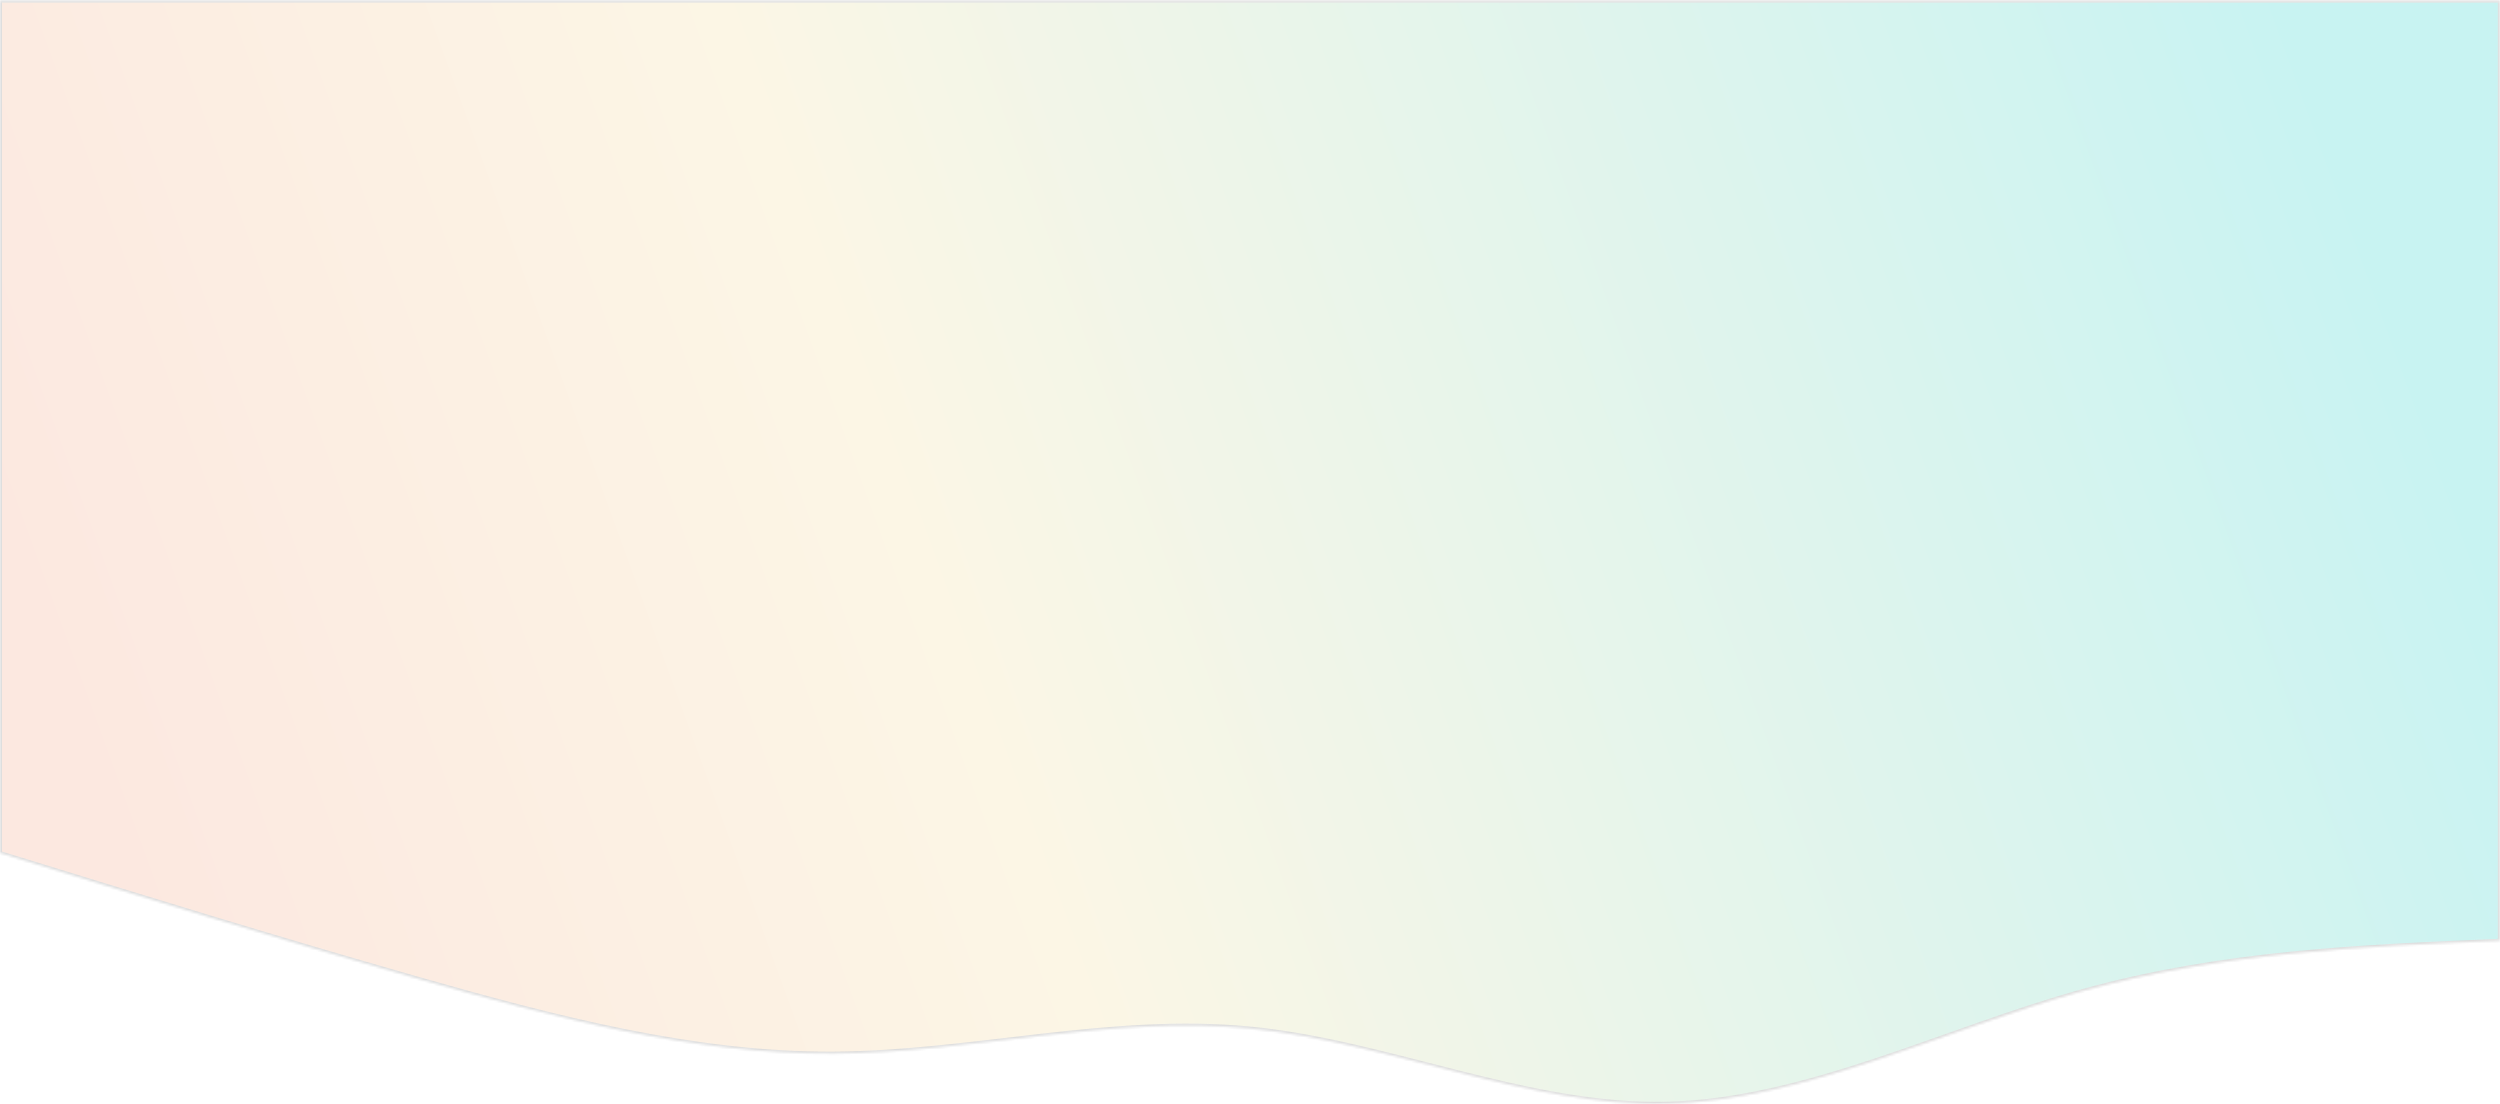 <?xml version="1.0" encoding="UTF-8"?> <svg xmlns="http://www.w3.org/2000/svg" width="1035" height="457" viewBox="0 0 1035 457" fill="none"><mask id="path-1-inside-1_97_586" fill="white"><path d="M1034.93 389.484C977.437 391.894 919.941 394.31 862.445 410.245C804.95 426.181 747.45 455.646 689.954 456.954C632.458 458.261 574.962 431.411 517.466 425.815C459.971 420.219 402.475 435.888 344.979 436.193C287.483 436.503 229.983 421.454 172.488 405.054C114.992 388.659 57.496 370.906 -2.36034e-05 353.159V0.247C57.496 0.247 114.992 0.247 172.488 0.247C229.983 0.247 287.483 0.247 344.979 0.247C402.475 0.247 459.971 0.247 517.466 0.247C574.962 0.247 632.458 0.247 689.954 0.247C747.45 0.247 804.95 0.247 862.445 0.247C919.941 0.247 977.437 0.247 1034.93 0.247V389.484Z"></path></mask><path d="M1034.93 389.484C977.437 391.894 919.941 394.31 862.445 410.245C804.95 426.181 747.45 455.646 689.954 456.954C632.458 458.261 574.962 431.411 517.466 425.815C459.971 420.219 402.475 435.888 344.979 436.193C287.483 436.503 229.983 421.454 172.488 405.054C114.992 388.659 57.496 370.906 -2.36034e-05 353.159V0.247C57.496 0.247 114.992 0.247 172.488 0.247C229.983 0.247 287.483 0.247 344.979 0.247C402.475 0.247 459.971 0.247 517.466 0.247C574.962 0.247 632.458 0.247 689.954 0.247C747.45 0.247 804.95 0.247 862.445 0.247C919.941 0.247 977.437 0.247 1034.93 0.247V389.484Z" fill="url(#paint0_linear_97_586)" fill-opacity="0.29" stroke="#DEDEDE" stroke-width="1.667" mask="url(#path-1-inside-1_97_586)"></path><defs><linearGradient id="paint0_linear_97_586" x1="950.754" y1="31.695" x2="42.936" y2="362.165" gradientUnits="userSpaceOnUse"><stop stop-color="#43D6D4"></stop><stop offset="0.625" stop-color="#F5E0A6"></stop><stop offset="1" stop-color="#F5AF94"></stop></linearGradient></defs></svg> 